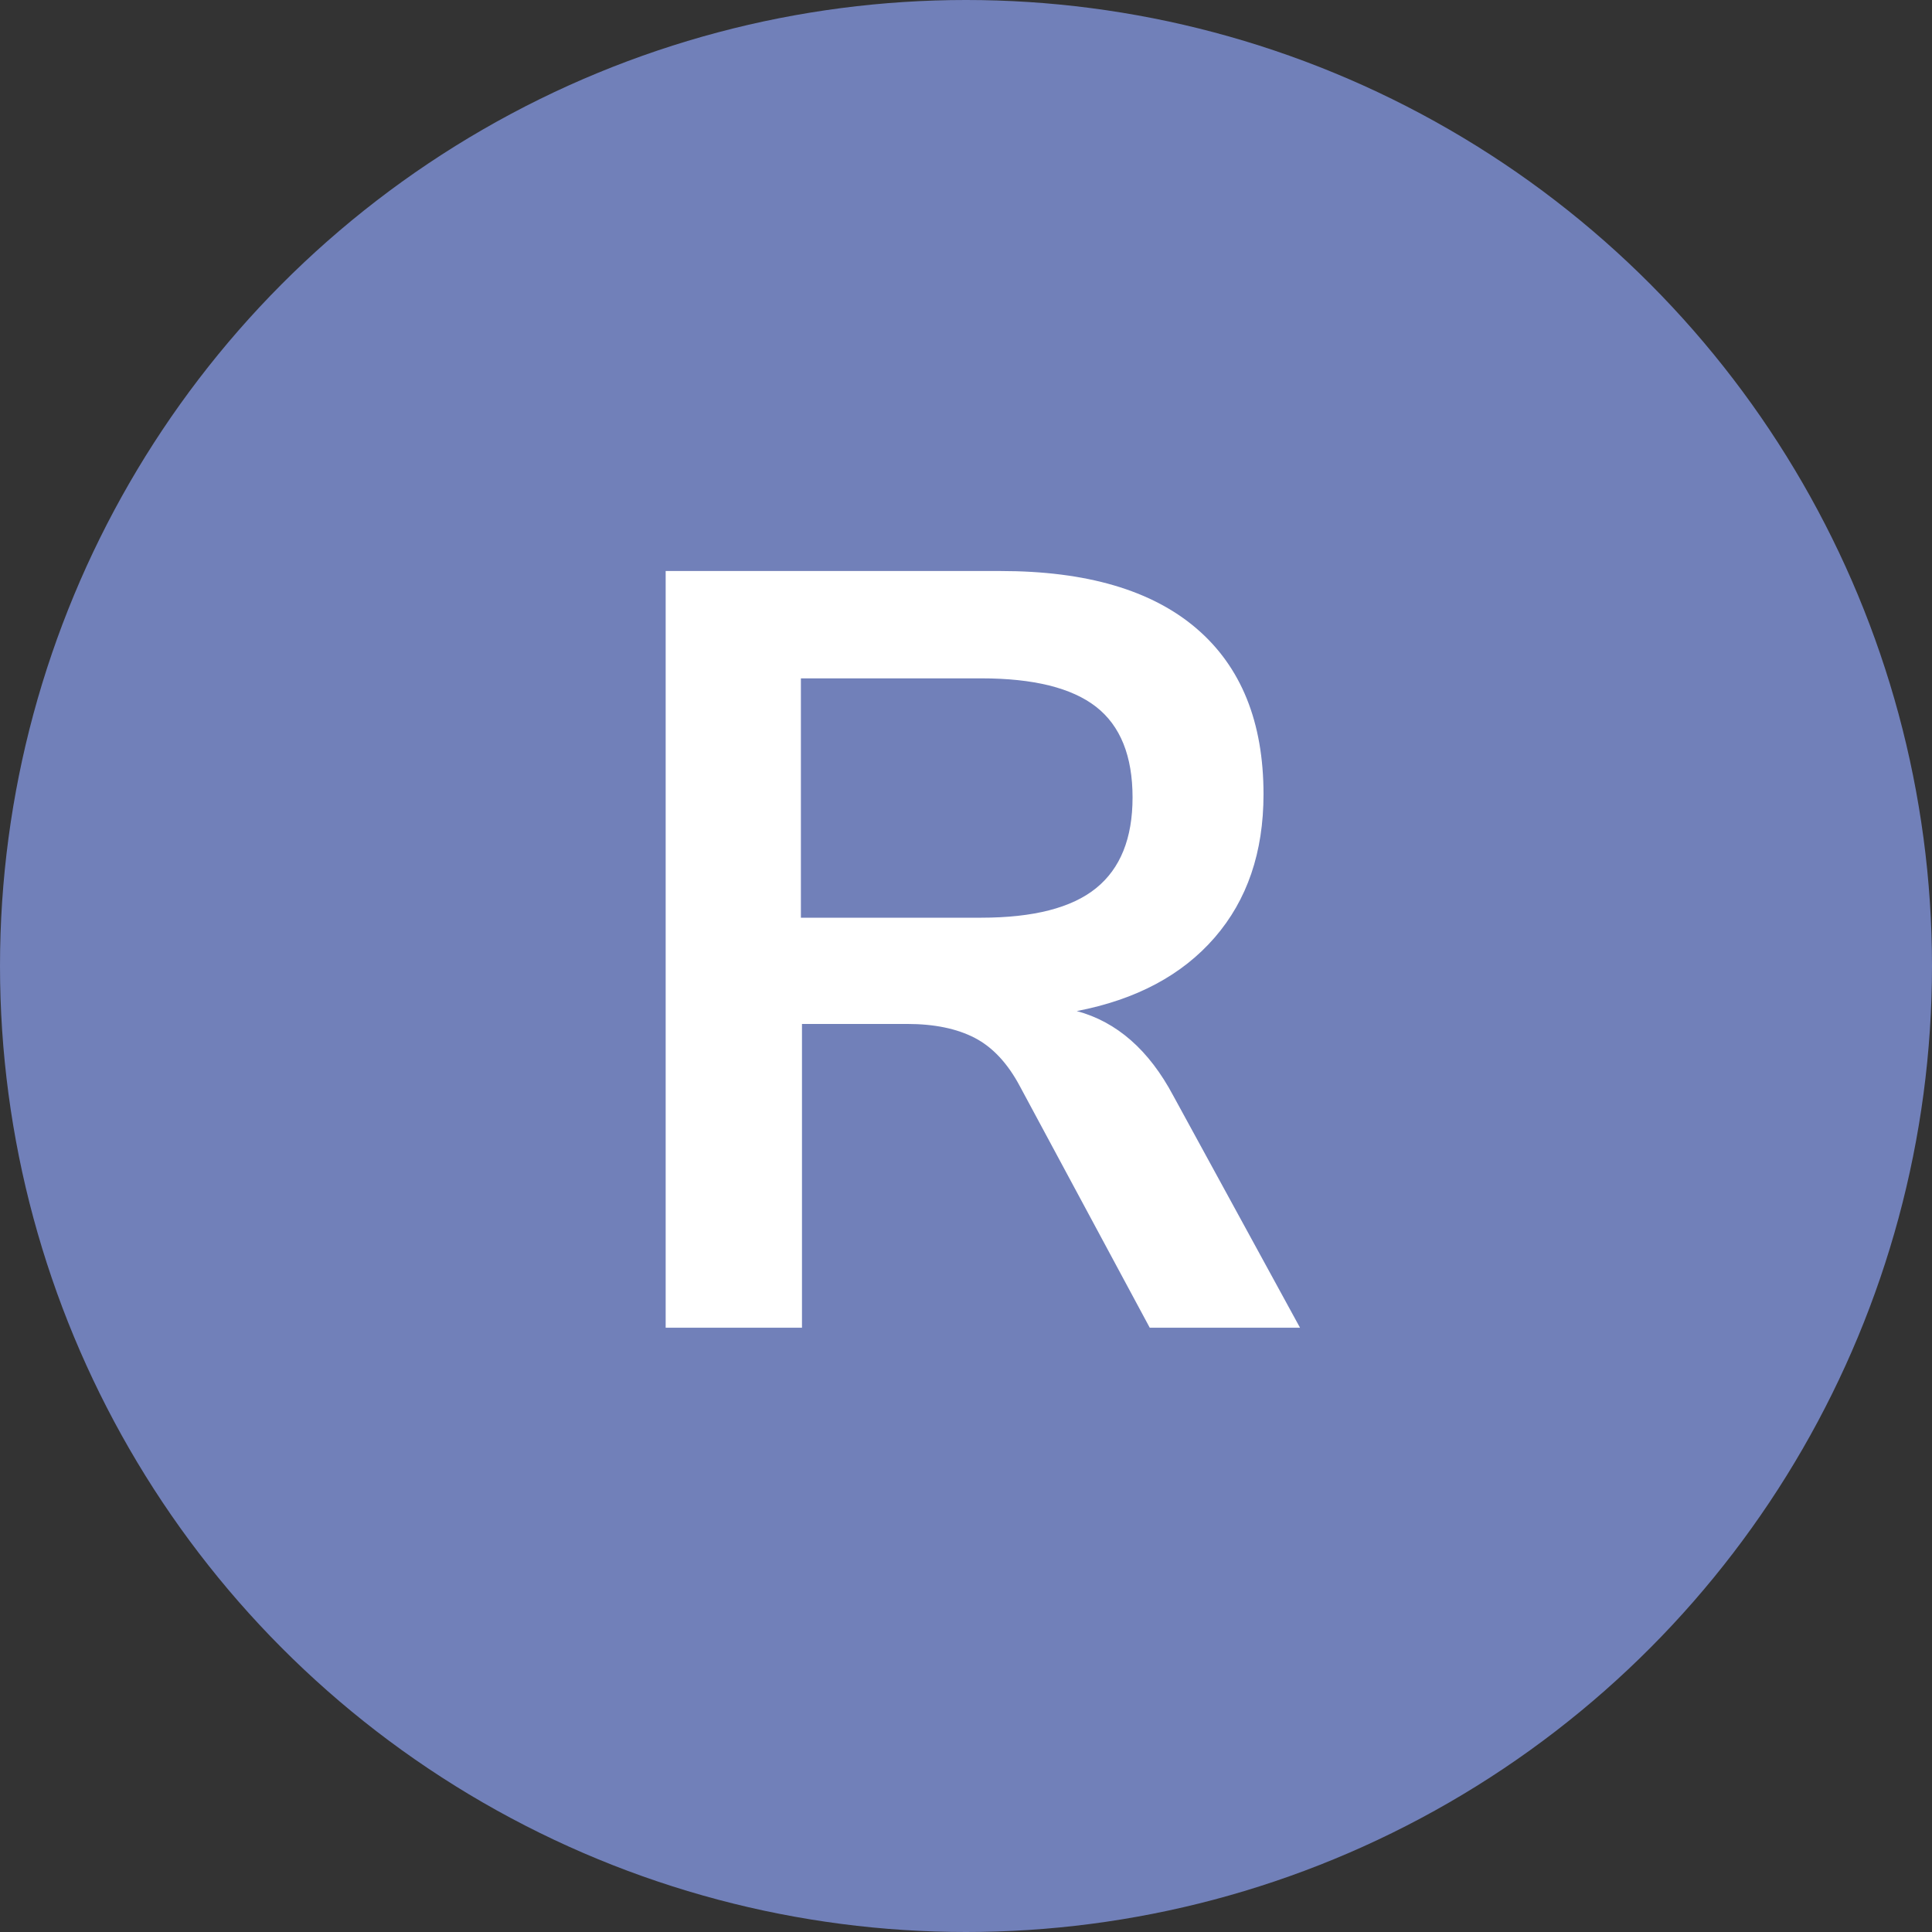 <?xml version="1.0" encoding="utf-8"?>
<!-- Generator: Adobe Illustrator 16.0.0, SVG Export Plug-In . SVG Version: 6.00 Build 0)  -->
<!DOCTYPE svg PUBLIC "-//W3C//DTD SVG 1.1//EN" "http://www.w3.org/Graphics/SVG/1.1/DTD/svg11.dtd">
<svg version="1.1" id="R" xmlns="http://www.w3.org/2000/svg" xmlns:xlink="http://www.w3.org/1999/xlink" x="0px" y="0px"
	 width="144px" height="144px" viewBox="0 0 144 144" enable-background="new 0 0 144 144" xml:space="preserve">
<rect x="0" y="0" width="144" height="144" fill="#333333" stroke="none"/>
<g>
	<circle fill="#7180B9" cx="72" cy="72" r="72"/>
</g>
<g>
	<path fill="#FFFFFF" d="M96.895,98.959h-11.2l-9.681-18c-0.907-1.705-2.027-2.906-3.359-3.6c-1.334-0.692-3.014-1.04-5.04-1.04
		h-7.84v22.64h-10.16V42.56h24.96c6.4,0,11.267,1.427,14.6,4.28c3.333,2.854,5,6.974,5,12.36c0,4.32-1.214,7.88-3.64,10.679
		c-2.428,2.801-5.854,4.628-10.28,5.48c2.986,0.801,5.387,2.908,7.2,6.32L96.895,98.959z M81.694,66.2
		c1.813-1.466,2.72-3.72,2.72-6.76c0-3.092-0.907-5.346-2.72-6.76c-1.813-1.413-4.667-2.12-8.56-2.12h-13.44v17.84h13.44
		C77.027,68.399,79.881,67.667,81.694,66.2z"/>
</g>
</svg>
